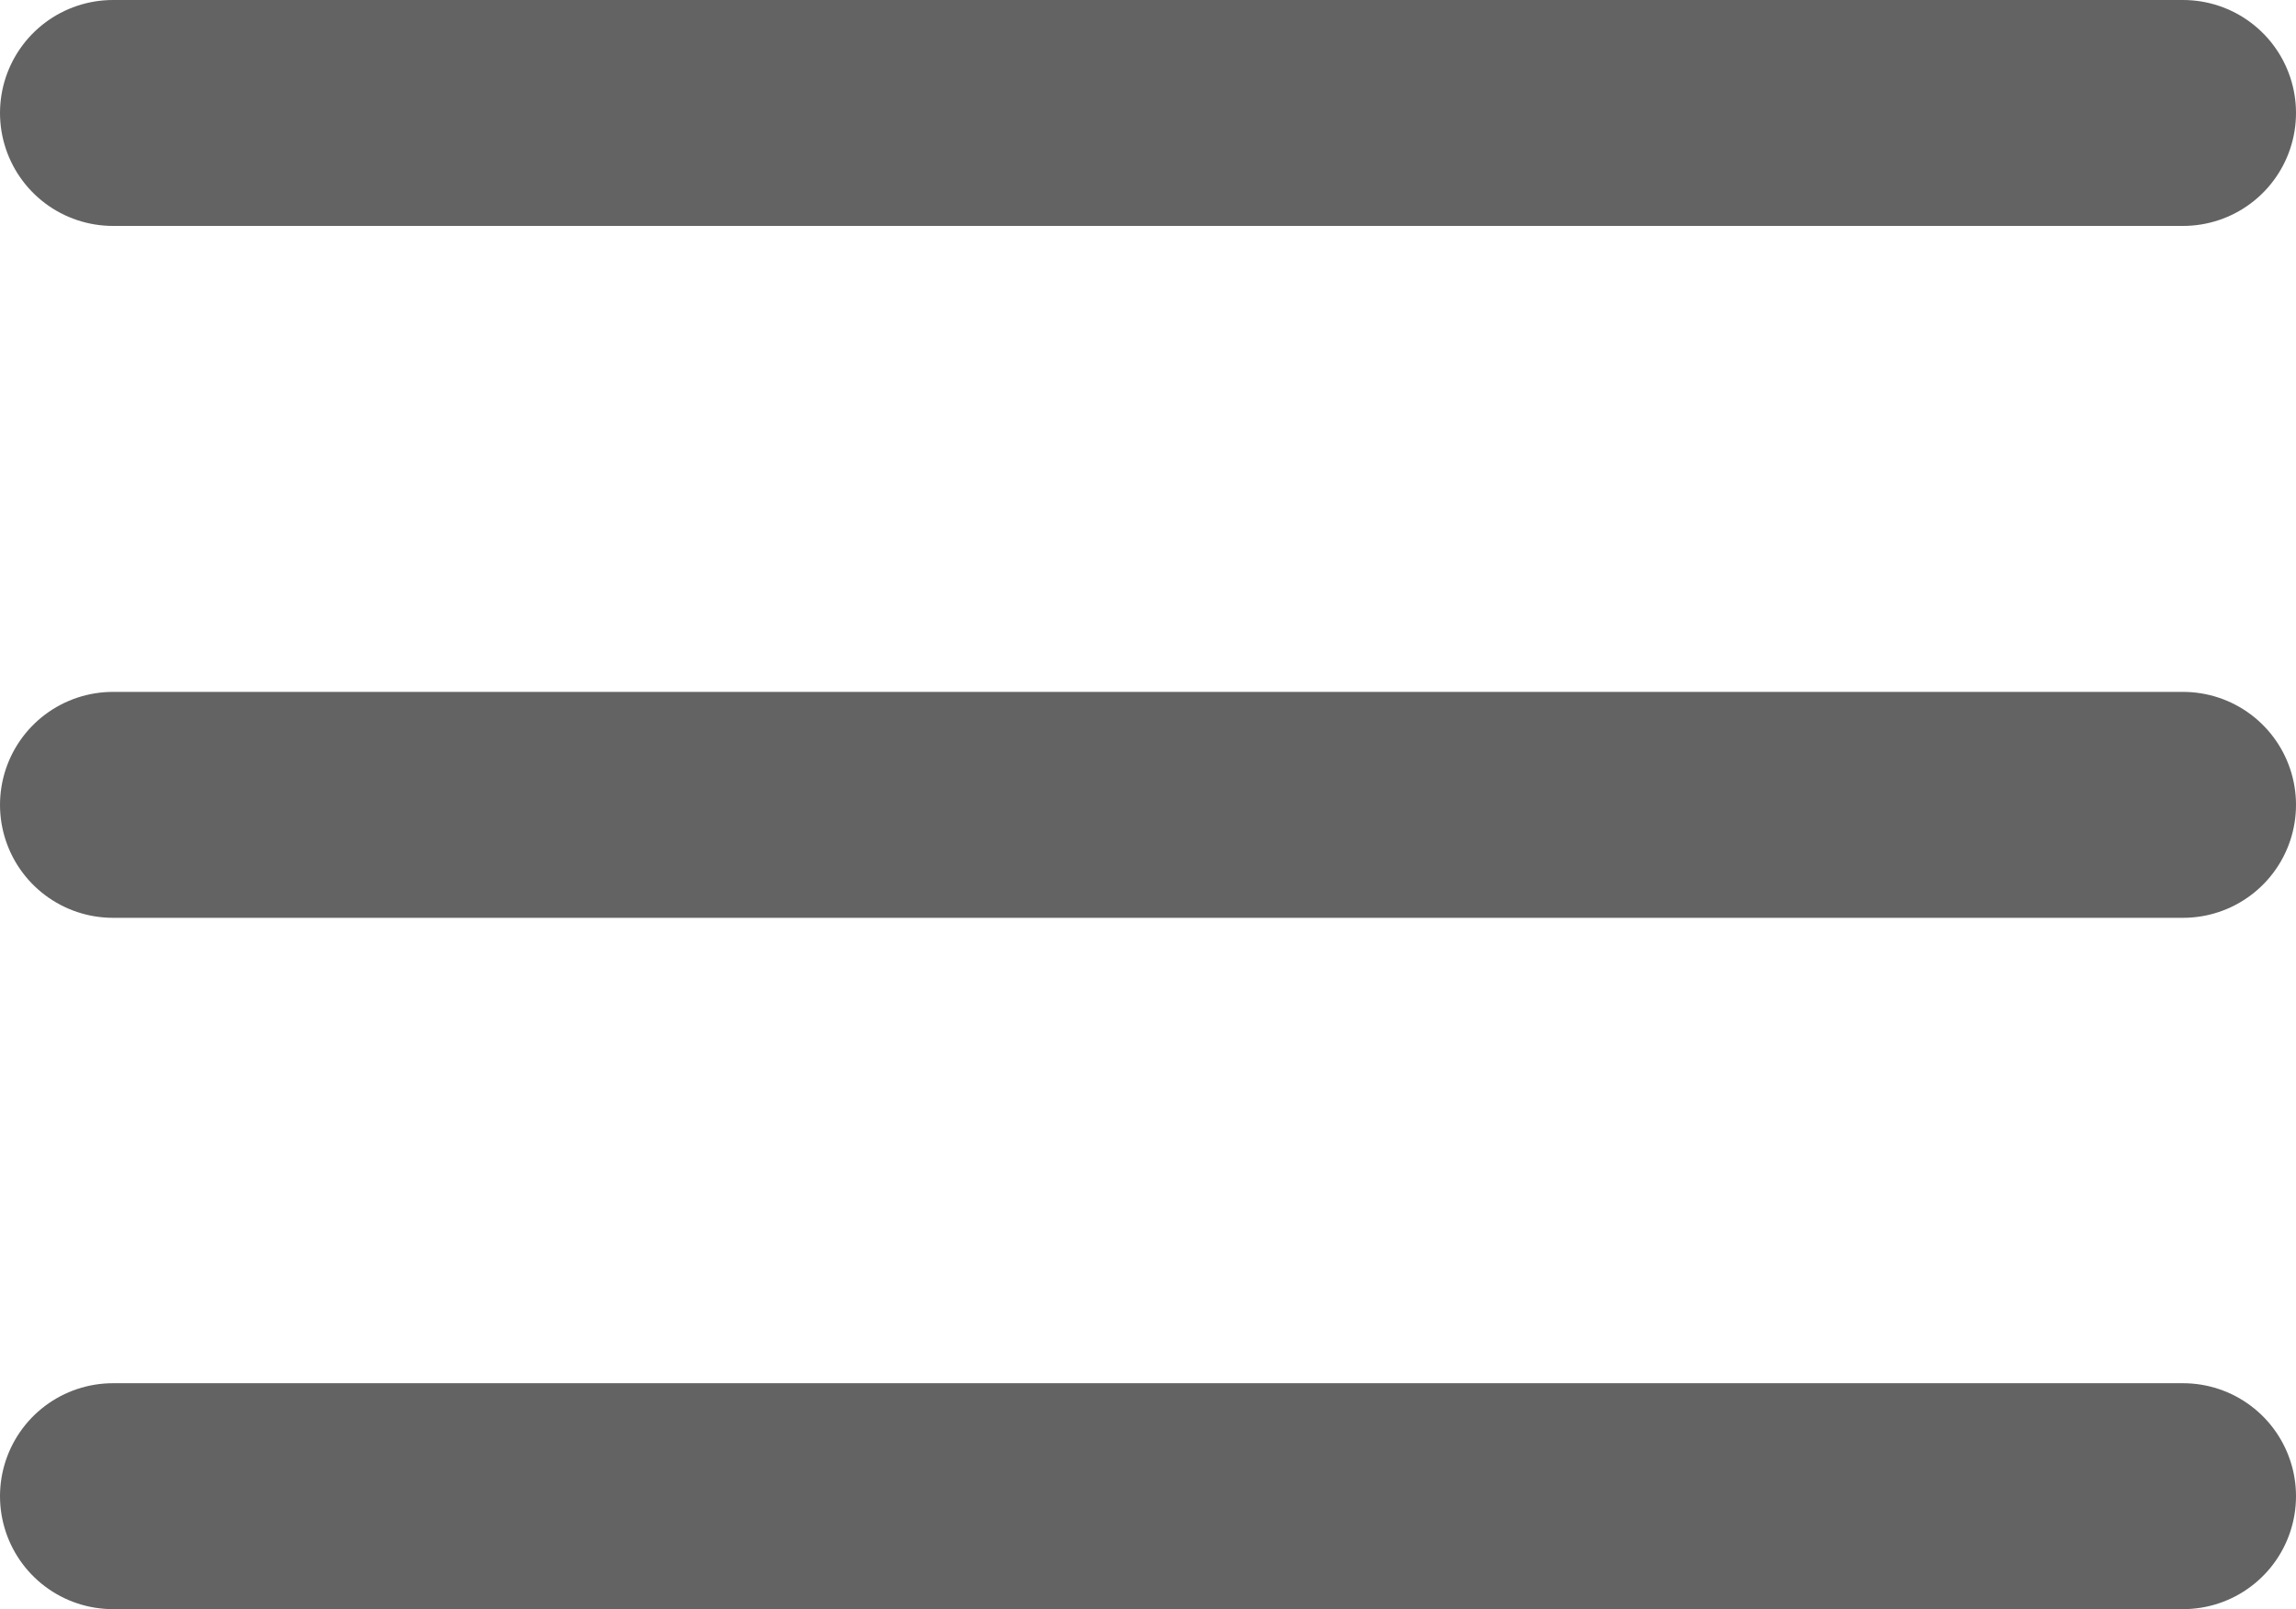 <?xml version="1.0" encoding="UTF-8"?>
<svg id="_レイヤー_2" data-name="レイヤー 2" xmlns="http://www.w3.org/2000/svg" viewBox="0 0 40.65 28.49">
  <defs>
    <style>
      .cls-1 {
        fill: #636363;
        stroke: #636363;
        stroke-linecap: round;
        stroke-linejoin: round;
        stroke-width: 4px;
      }
    </style>
  </defs>
  <g id="_レイヤー_1-2" data-name="レイヤー 1">
    <g>
      <line class="cls-1" x1="2" y1="2" x2="38.65" y2="2"/>
      <line class="cls-1" x1="2" y1="14.25" x2="38.65" y2="14.25"/>
      <line class="cls-1" x1="2" y1="26.49" x2="38.65" y2="26.49"/>
    </g>
  </g>
</svg>